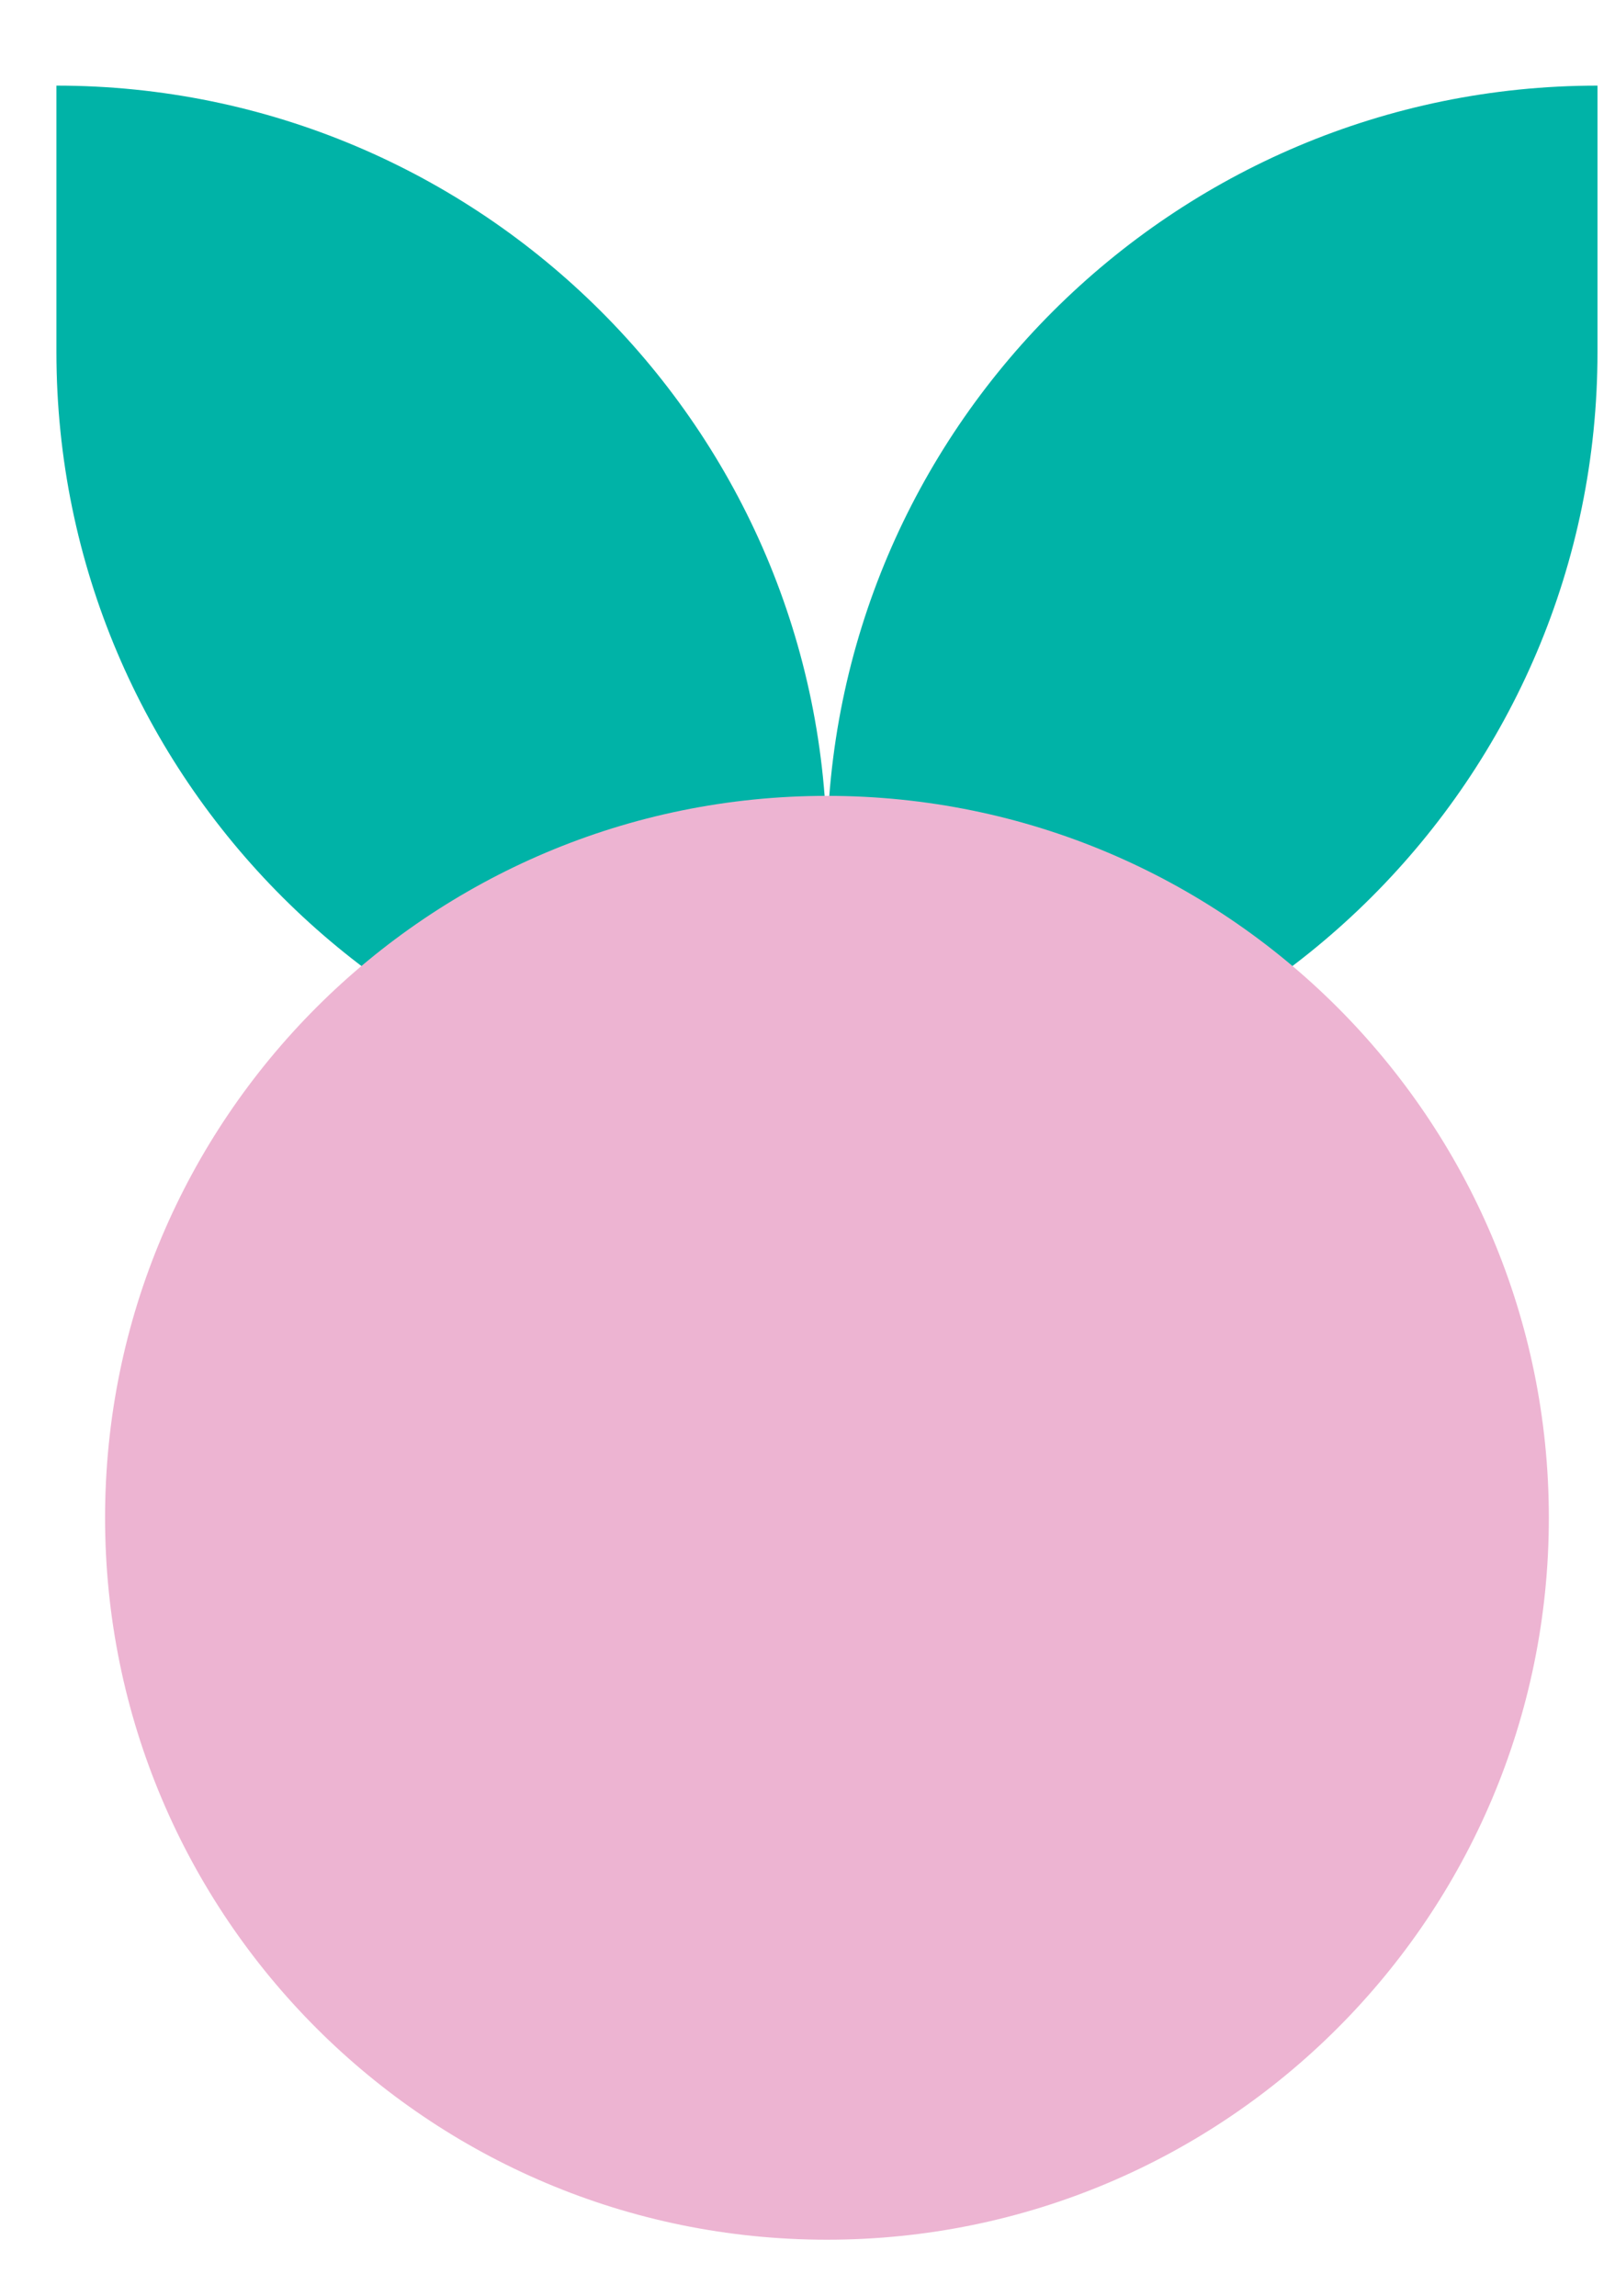 <svg width="83" height="118" viewBox="0 0 83 118" fill="none" xmlns="http://www.w3.org/2000/svg">
<path d="M42.5 57.7V44C42.5 22.1 60.3 4.4 82.1 4.4V18.1C82.1 40 64.3 57.7 42.5 57.7Z" fill="#00B3A7"/>
<path d="M42.5 57.7V44C42.5 22.1 24.7 4.4 2.9 4.4V18.1C2.9 40 20.7 57.7 42.5 57.7Z" fill="#00B3A7"/>
<path d="M42.5 115.1C62.99 115.1 79.6 98.49 79.6 78C79.6 57.511 62.99 40.9 42.5 40.9C22.011 40.9 5.4 57.511 5.4 78C5.4 98.49 22.011 115.1 42.5 115.1Z" fill="#EDB4D2"/>
</svg>
